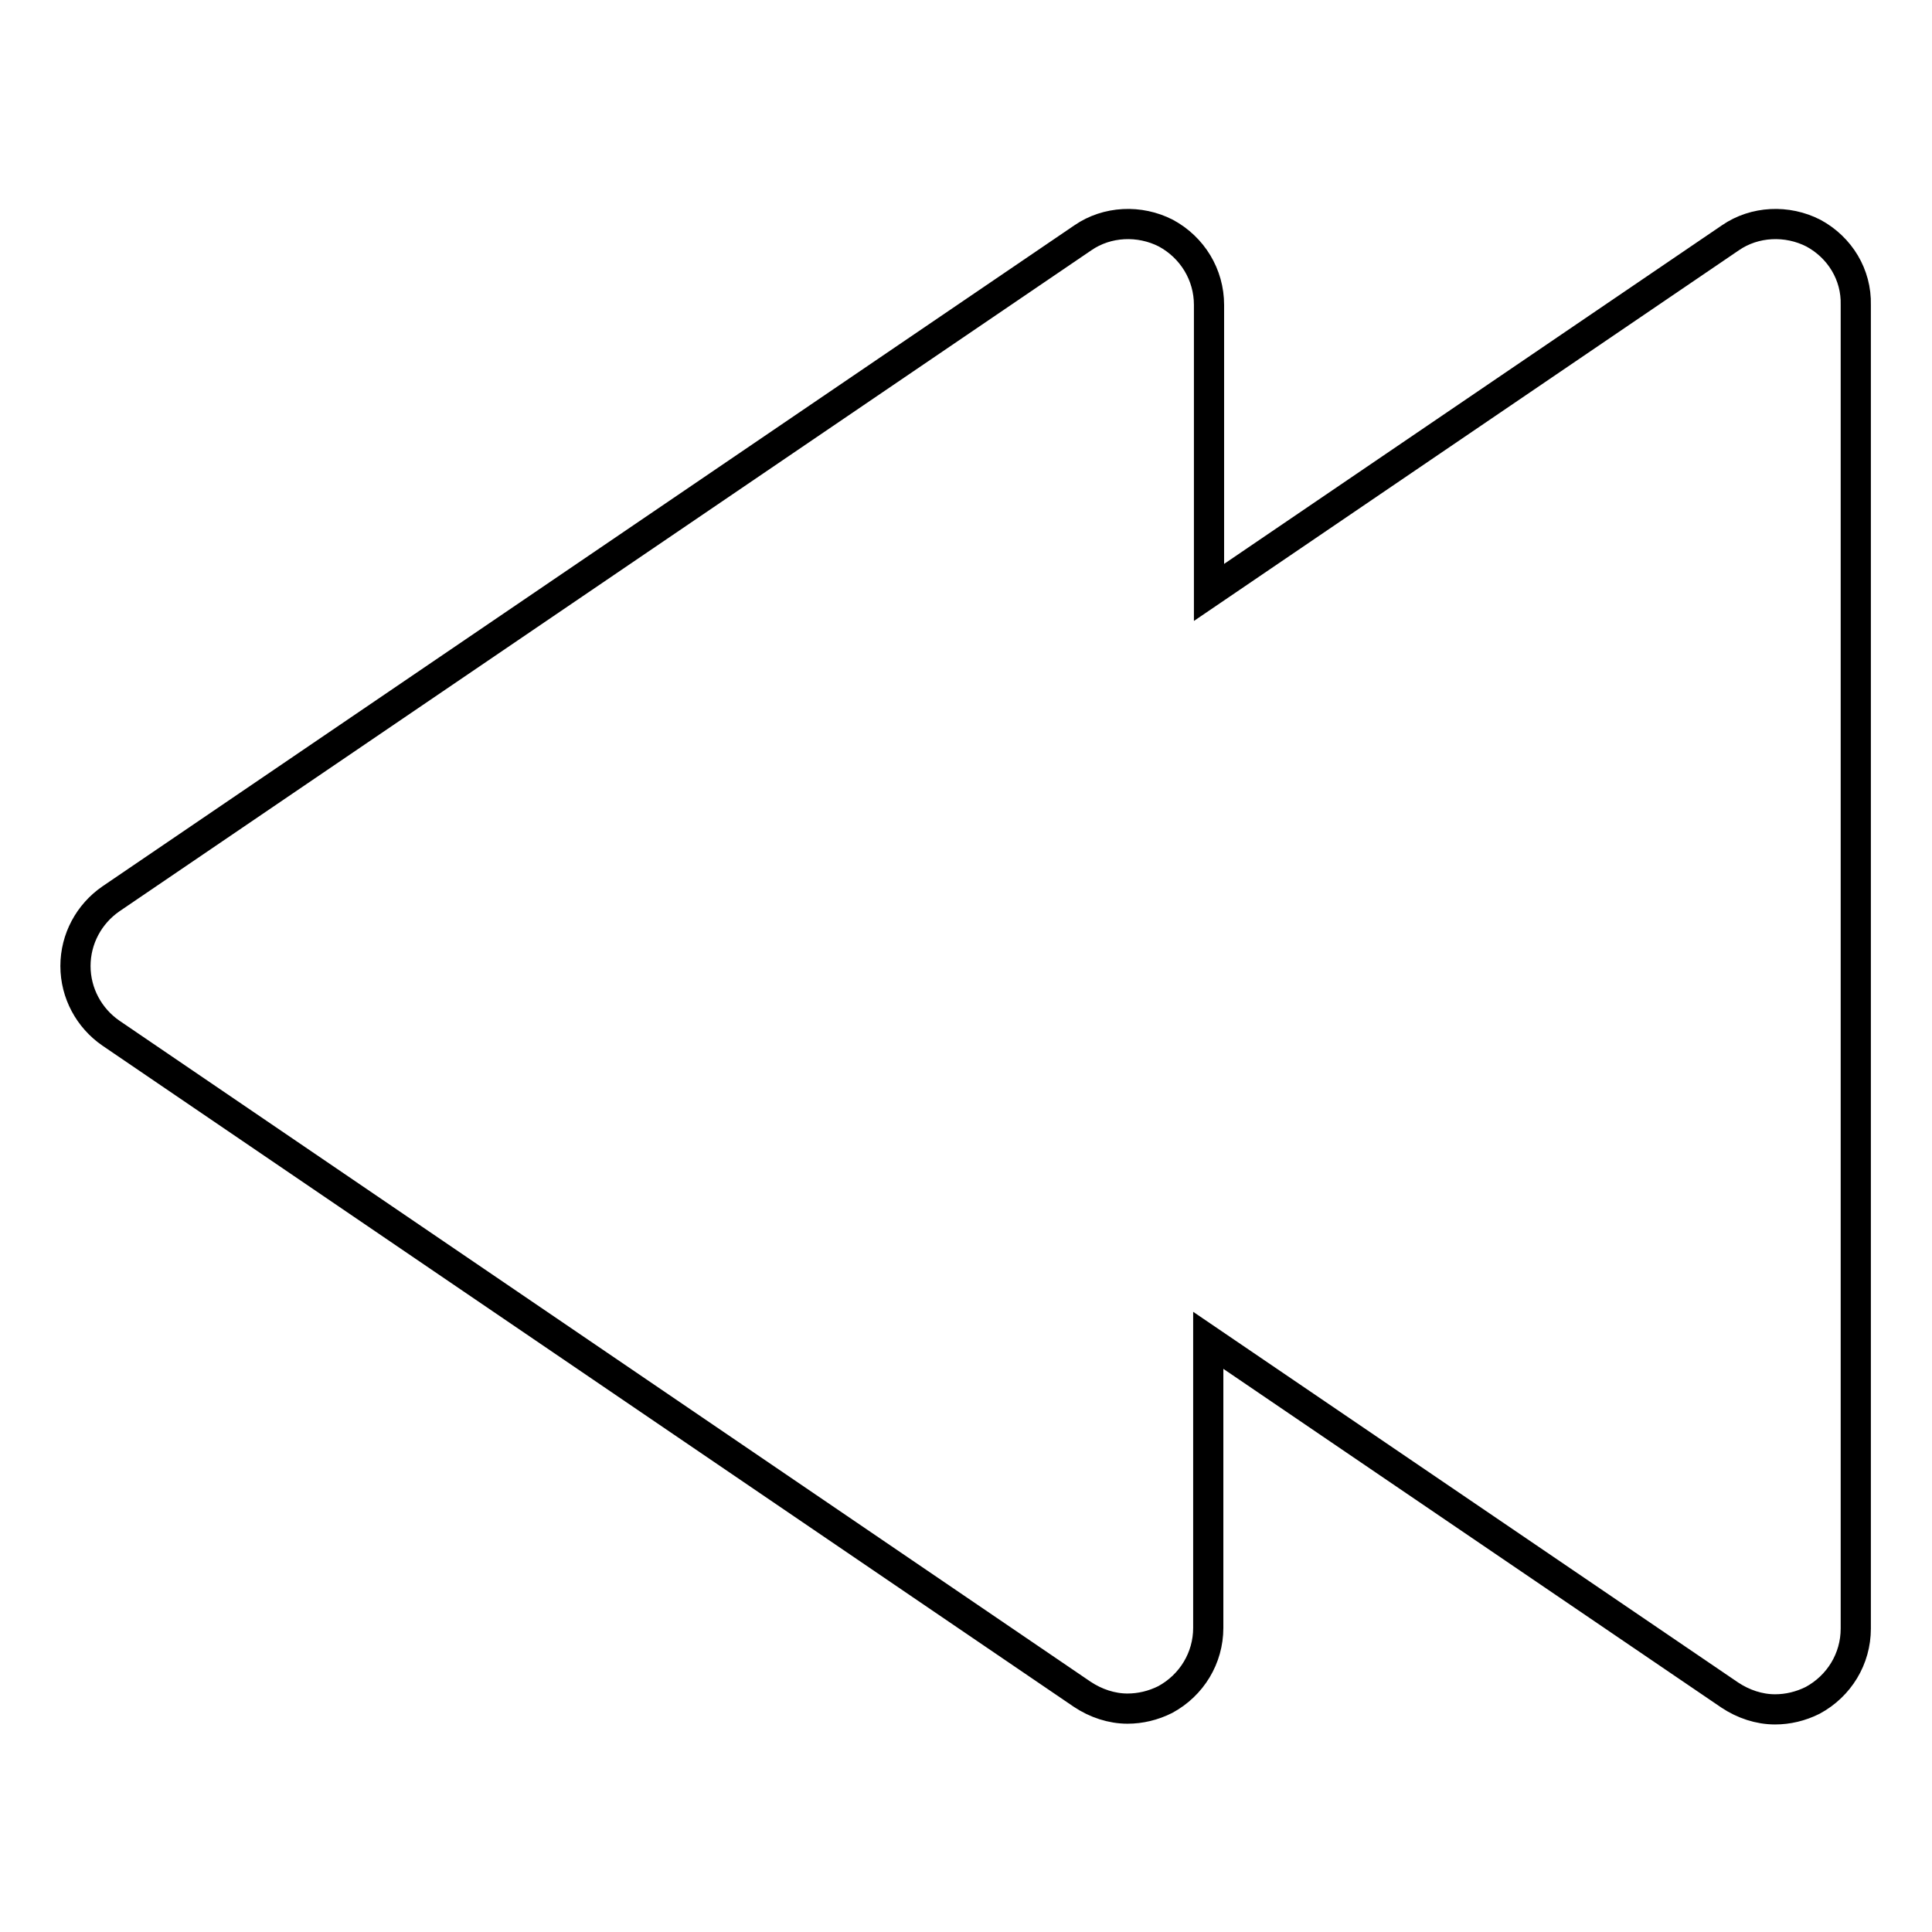 <?xml version="1.0" encoding="utf-8"?>
<!-- Svg Vector Icons : http://www.onlinewebfonts.com/icon -->
<!DOCTYPE svg PUBLIC "-//W3C//DTD SVG 1.1//EN" "http://www.w3.org/Graphics/SVG/1.1/DTD/svg11.dtd">
<svg version="1.1" xmlns="http://www.w3.org/2000/svg" xmlns:xlink="http://www.w3.org/1999/xlink" x="0px" y="0px" viewBox="0 0 256 256" enable-background="new 0 0 256 256" xml:space="preserve">
<g> <path stroke-width="4" fill-opacity="0" stroke="#000000"  d="M240.3,30.9c-3.5-1.8-7.8-1.6-11,0.6l-69.1,47V40.4c0-4-2.2-7.6-5.7-9.5c-3.5-1.8-7.8-1.6-11,0.6 L14.7,119.1c-2.9,2-4.7,5.3-4.7,8.9c0,3.6,1.8,6.9,4.7,8.9l128.7,87.6c1.8,1.2,3.9,1.9,6,1.9c1.7,0,3.4-0.4,5-1.2 c3.5-1.9,5.7-5.5,5.7-9.5v-38.1l69.1,47c1.8,1.2,3.9,1.9,6,1.9c1.7,0,3.4-0.4,5-1.2c3.5-1.9,5.7-5.5,5.7-9.5V40.4 C246,36.4,243.8,32.8,240.3,30.9z"/></g>
</svg>